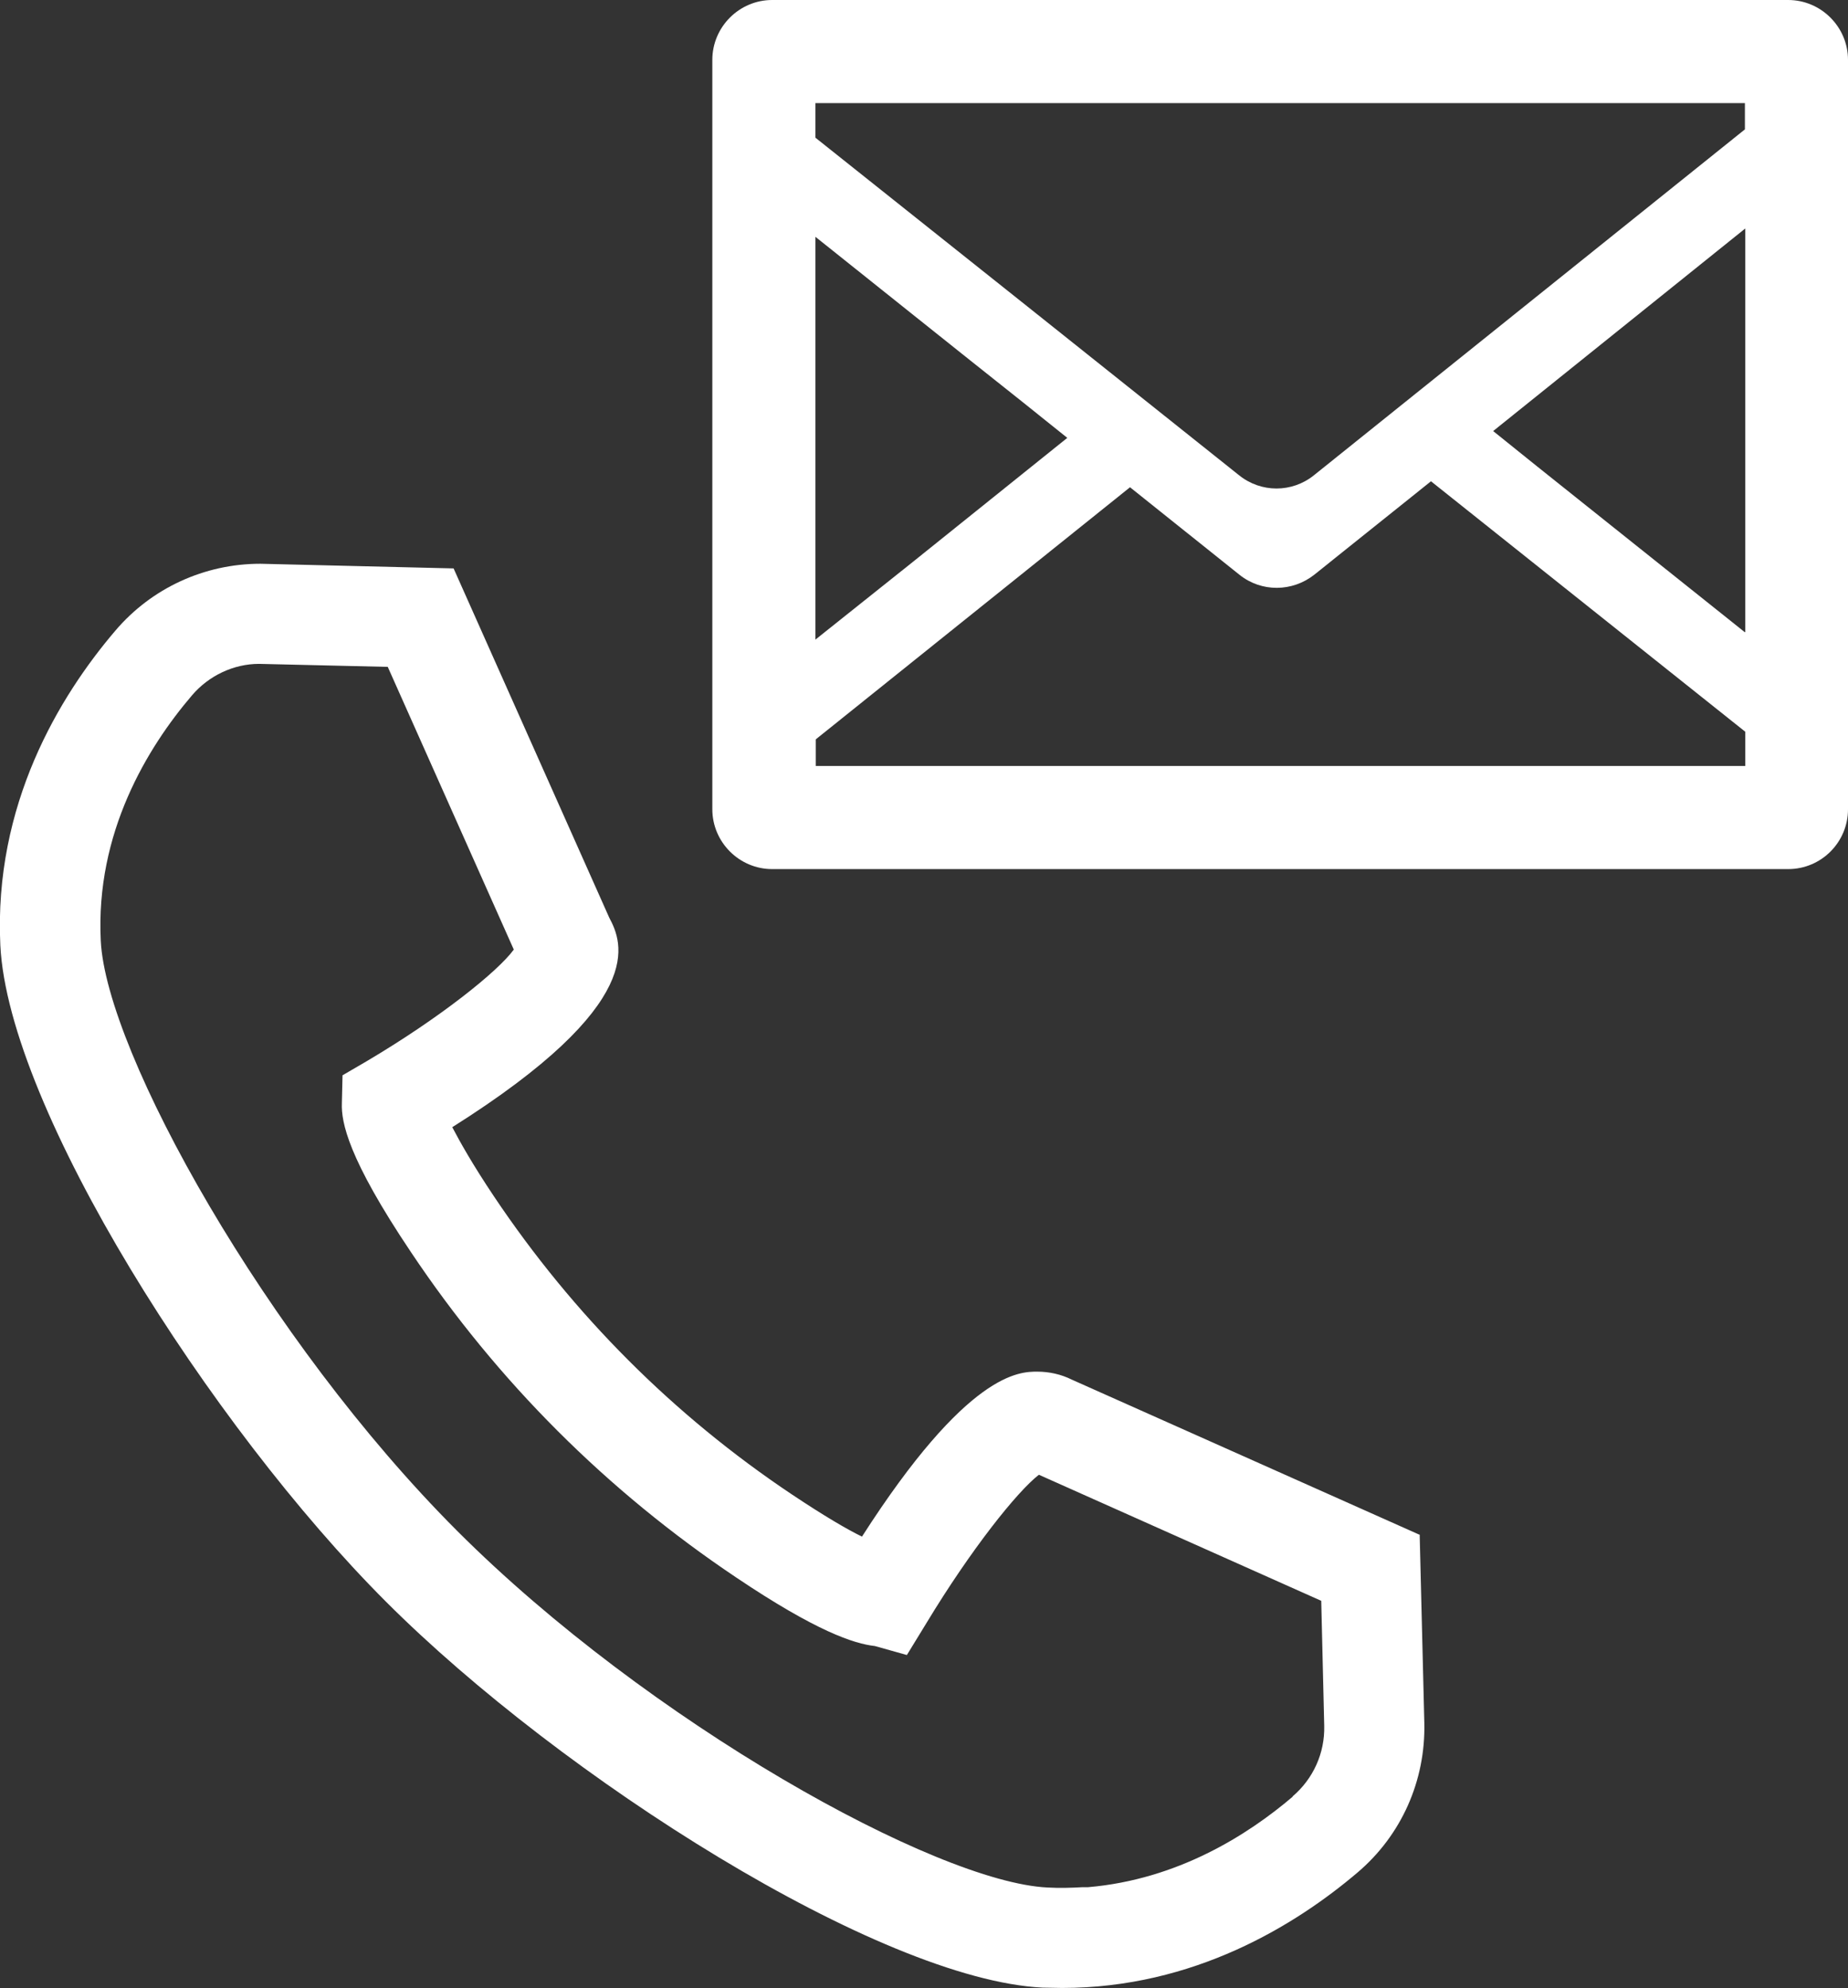 <?xml version="1.0" encoding="UTF-8"?><svg id="_イヤー_2" xmlns="http://www.w3.org/2000/svg" viewBox="0 0 55.57 59.78"><rect x="0" y="0" width="55.57" height="59.78" fill="#333333" stroke="none"/><defs><style>.cls-1{fill:#fff;}</style></defs><g id="_"><path class="cls-1" d="M42.7,46.15l-10.47-4.67c-.32-.16-.68-.24-1.04-.24-.53,0-2.09,0-5.27,4.96-.45-.22-1.12-.61-2.11-1.27-3.56-2.38-6.57-5.4-8.95-8.95-.65-.97-1.03-1.65-1.26-2.09,5.92-3.73,5.12-5.55,4.72-6.3l-4.68-10.5-5.81-.14c-1.68,0-3.27,.73-4.36,2.01C1.78,20.94-.19,24.2,.01,28.42c.24,4.9,6.32,14.46,11.6,19.74s14.85,11.36,19.74,11.6c.2,0,.4,.01,.59,.01,3.96,0,7.02-1.89,8.88-3.47,1.32-1.12,2.05-2.76,2.01-4.5l-.14-5.67Zm-3.83,7.87c-1.35,1.15-3.46,2.49-6.15,2.72-.05,0-.11,0-.16,0-.35,.02-.7,.03-1.06,.01-3.35-.16-12.01-4.98-17.75-10.72-5.74-5.74-10.56-14.4-10.72-17.75-.16-3.24,1.4-5.8,2.74-7.37,.51-.6,1.26-.95,2.02-.95l3.87,.09,3.79,8.5c-.48,.66-2.23,2.06-4.43,3.36l-.72,.42-.02,.84c-.02,.57,.18,1.65,2.08,4.48,2.6,3.89,5.9,7.18,9.78,9.78,2.41,1.62,3.54,1.99,4.17,2.06l.96,.27,.6-.98c1.32-2.18,2.71-3.93,3.37-4.44l8.49,3.79,.09,3.76c.02,.82-.33,1.59-.95,2.12Z"/><path class="cls-1" d="M53.77,0H23.22c-.99,0-1.8,.81-1.8,1.8V24.33c0,.99,.81,1.8,1.8,1.8h30.55c1,0,1.8-.81,1.8-1.8V1.8c0-.99-.81-1.8-1.8-1.8ZM24.53,22.23c3.15-2.53,6.3-5.05,9.45-7.58l3.29,2.63c.66,.53,1.59,.52,2.25,0l3.51-2.81c3.15,2.51,6.3,5.02,9.45,7.53v1.03H24.53v-.8Zm27.94-3.22c-2.08-1.66-4.16-3.32-6.24-4.98l-1.33-1.07c2.53-2.03,5.05-4.06,7.58-6.09v12.13Zm0-15.91v.79c-4.32,3.47-8.64,6.93-12.96,10.4-.66,.53-1.59,.53-2.25,0-4.25-3.39-8.49-6.77-12.74-10.15v-1.04h27.94Zm-20.37,10.06c-1.56,1.25-3.11,2.5-4.67,3.75l-2.91,2.32V7.12c2.07,1.65,4.14,3.31,6.22,4.96l1.36,1.09Z"/></g></svg>